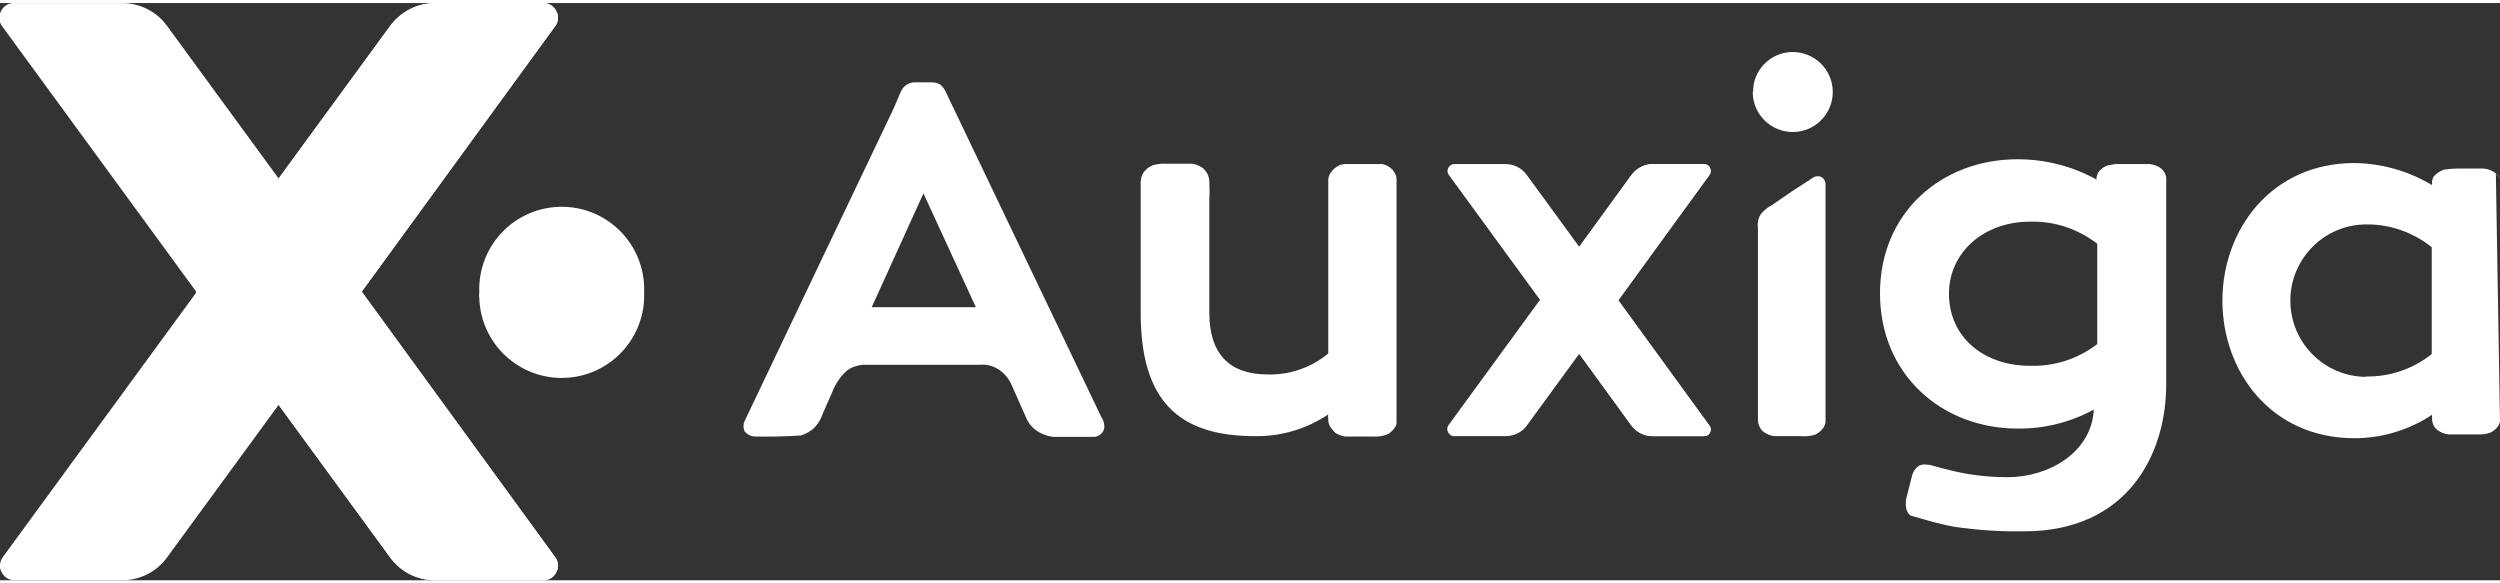 <?xml version="1.0" encoding="UTF-8"?>
<svg xmlns="http://www.w3.org/2000/svg" xmlns:xlink="http://www.w3.org/1999/xlink" xmlns:xodm="http://www.corel.com/coreldraw/odm/2003" xml:space="preserve" width="150px" height="35px" version="1.1" style="shape-rendering:geometricPrecision; text-rendering:geometricPrecision; image-rendering:optimizeQuality; fill-rule:evenodd; clip-rule:evenodd" viewBox="0 0 72.5 16.74">
 <rect x="0" y="0" width="72.5" height="16.74" fill="#333333" stroke="none"/>
 <defs>
  <style type="text/css">
   
    .fil0 {fill:white;fill-rule:nonzero}
   
  </style>
 </defs>
 <g id="Layer_x0020_1">
  <g id="_2594666353648">
   <path class="fil0" d="M40.38 4.83c-0.08,-0.08 -0.18,-0.14 -0.29,-0.16l-1.1 0 -0.12 0.02c-0.13,0.06 -0.24,0.15 -0.31,0.28 -0.02,0.04 -0.03,0.08 -0.04,0.13l0 4.89 0 0.17c-0.49,0.41 -1.12,0.63 -1.76,0.61 -1.1,0 -1.69,-0.59 -1.69,-1.79l0 -1.76 0 -1.51c0.01,-0.18 0.01,-0.35 0,-0.53 0,-0.13 -0.05,-0.25 -0.14,-0.35 -0.09,-0.09 -0.22,-0.15 -0.35,-0.17l-0.75 0c-0.13,-0.01 -0.26,0.01 -0.39,0.04 -0.13,0.05 -0.24,0.14 -0.31,0.27 -0.03,0.06 -0.04,0.13 -0.05,0.2l0 3.81c0,2.52 1.06,3.58 3.32,3.58 0.76,0.01 1.49,-0.21 2.12,-0.63 -0.01,0.04 -0.01,0.08 0,0.11 -0.01,0.13 0.04,0.26 0.14,0.35 0.02,0.03 0.04,0.05 0.06,0.07 0.09,0.06 0.19,0.1 0.3,0.11l0.76 0c0.13,0.01 0.26,0 0.39,-0.04 0.05,-0.01 0.1,-0.04 0.14,-0.07 0.07,-0.06 0.13,-0.12 0.17,-0.2 0.01,-0.02 0.02,-0.05 0.02,-0.08l0 -7.1c-0.01,-0.09 -0.06,-0.18 -0.12,-0.25l0 0z"></path>
   <g>
    <path class="fil0" d="M31.95 12.03l-4.45 -9.3c-0.14,-0.31 -0.21,-0.42 -0.47,-0.43l-0.46 0c-0.19,-0.02 -0.38,0.1 -0.45,0.28l-0.21 0.49c0,0 -4.29,8.99 -4.31,9.04 -0.05,0.1 -0.05,0.22 0,0.32 0.07,0.08 0.17,0.13 0.27,0.14 0.45,0.01 0.91,0 1.36,-0.03 0.15,-0.05 0.3,-0.13 0.41,-0.25 0.1,-0.11 0.17,-0.24 0.22,-0.38l0.28 -0.64c0.09,-0.23 0.23,-0.44 0.42,-0.61 0.13,-0.1 0.29,-0.15 0.45,-0.17l3.4 0c0.19,-0.02 0.38,0.03 0.54,0.13 0.17,0.11 0.3,0.26 0.38,0.44l0.43 0.97c0.08,0.19 0.23,0.35 0.42,0.44 0.11,0.06 0.23,0.09 0.35,0.11l1.22 0c0.13,-0.02 0.24,-0.11 0.27,-0.24 0.02,-0.1 -0.01,-0.21 -0.06,-0.3l-0.01 -0.01zm-6.67 -3.21l1.5 -3.3 1.52 3.3 -3.02 0z"></path>
   </g>
   <path class="fil0" d="M46.93 8.62l2.64 -3.63c0.05,-0.06 0.05,-0.14 0.02,-0.21 -0.03,-0.07 -0.1,-0.11 -0.18,-0.11l-1.48 0c-0.24,0 -0.47,0.12 -0.62,0.32l-2.64 3.63 2.64 3.63c0.15,0.2 0.38,0.31 0.62,0.31l1.48 0c0.08,0 0.15,-0.04 0.18,-0.1 0.03,-0.07 0.03,-0.15 -0.02,-0.21l-2.64 -3.63z"></path>
   <path class="fil0" d="M46.93 8.62l2.64 -3.63c0.05,-0.06 0.05,-0.14 0.02,-0.21 -0.03,-0.07 -0.1,-0.11 -0.18,-0.11l-1.48 0c-0.24,0 -0.47,0.12 -0.62,0.32l-2.64 3.63 2.64 3.63c0.15,0.2 0.38,0.31 0.62,0.31l1.48 0c0.08,0 0.15,-0.04 0.18,-0.1 0.03,-0.07 0.03,-0.15 -0.02,-0.21l-2.64 -3.63z"></path>
   <path class="fil0" d="M44.67 8.62l-2.65 -3.63c-0.07,-0.09 -0.05,-0.21 0.04,-0.28 0.03,-0.03 0.08,-0.04 0.12,-0.04l1.48 0c0.25,0 0.48,0.12 0.62,0.32l2.65 3.63 -2.65 3.63c-0.14,0.2 -0.38,0.31 -0.62,0.31l-1.48 0c-0.07,0.01 -0.14,-0.04 -0.18,-0.1 -0.04,-0.07 -0.04,-0.15 0,-0.21l2.65 -3.63 0.02 0z"></path>
   <path class="fil0" d="M50.84 2.58c-0.01,-0.63 0.5,-1.15 1.13,-1.16 0.64,-0.01 1.17,0.5 1.18,1.14 0.01,0.64 -0.5,1.17 -1.14,1.18 -0.64,0.01 -1.17,-0.5 -1.18,-1.14 0,0 0,-0.01 0,-0.02l0.01 0z"></path>
   <path class="fil0" d="M52.06 5.4c-0.04,0.02 -0.66,0.45 -0.66,0.45 -0.12,0.06 -0.23,0.15 -0.32,0.25 -0.09,0.12 -0.12,0.27 -0.1,0.42l0 1.27 0 4.3c0,0.12 0.05,0.23 0.13,0.32 0.1,0.08 0.22,0.14 0.36,0.15l0.74 0c0.13,0.01 0.26,0 0.39,-0.03 0.12,-0.04 0.23,-0.13 0.3,-0.25 0.02,-0.04 0.03,-0.08 0.04,-0.12l0 -6.93c-0.01,-0.08 -0.05,-0.14 -0.11,-0.18 -0.07,-0.04 -0.16,-0.04 -0.23,0l-0.54 0.35z"></path>
   <g>
    <path class="fil0" d="M62.69 4.81c-0.1,-0.08 -0.23,-0.13 -0.35,-0.14l-0.99 0c-0.07,0.01 -0.13,0.02 -0.19,0.03 -0.13,0.03 -0.24,0.11 -0.31,0.21 -0.02,0.04 -0.04,0.09 -0.05,0.14l0 0.07c-0.7,-0.39 -1.49,-0.59 -2.29,-0.59 -2.2,0 -3.99,1.54 -3.99,3.89 0,2.35 1.79,3.92 3.99,3.92 0.77,0.01 1.53,-0.18 2.21,-0.55 -0.06,1.23 -1.29,1.96 -2.5,1.96 -0.5,0 -1,-0.05 -1.49,-0.16 -0.27,-0.06 -0.52,-0.13 -0.78,-0.2l-0.05 0c-0.1,-0.02 -0.2,-0.01 -0.28,0.05 -0.08,0.06 -0.13,0.14 -0.16,0.23l-0.19 0.74c0,0.05 0,0.1 0,0.15 0,0.1 0.03,0.2 0.1,0.27l0.03 0.03c0.26,0.08 0.49,0.14 0.7,0.2l0.21 0.05c0.12,0.03 0.25,0.06 0.38,0.08 0.67,0.1 1.34,0.14 2.01,0.13 3,0 4.12,-2.23 4.12,-4.26l0 -5.92c0.01,-0.13 -0.04,-0.25 -0.14,-0.33l0.01 0zm-1.87 5.08c-0.56,0.43 -1.24,0.65 -1.95,0.63 -1.35,0 -2.35,-0.84 -2.35,-2.09 0,-1.19 1,-2.09 2.35,-2.09 0.71,-0.02 1.39,0.21 1.95,0.64l0 2.91z"></path>
   </g>
   <g>
    <path class="fil0" d="M72.38 4.94c-0.1,-0.08 -0.22,-0.13 -0.35,-0.14l-0.76 0c-0.13,0 -0.26,0.01 -0.39,0.03 -0.12,0.04 -0.23,0.11 -0.31,0.21 -0.02,0.04 -0.03,0.08 -0.04,0.12l0 0.12c-0.68,-0.41 -1.46,-0.63 -2.25,-0.64 -2.41,0 -3.83,1.93 -3.83,3.99 0,2.06 1.41,3.99 3.83,3.99 0.8,0 1.59,-0.24 2.25,-0.68l0 0.12c0,0.12 0.05,0.23 0.14,0.31 0.1,0.08 0.22,0.13 0.35,0.14l0.91 0c0.08,0 0.15,-0.01 0.22,-0.03 0.12,-0.03 0.23,-0.11 0.3,-0.22 0.03,-0.04 0.04,-0.08 0.05,-0.13l-0.12 -7.19zm0.12 0.15c-0.03,-0.05 -0.07,-0.11 -0.12,-0.15l0.12 0.15zm-3.88 5.75c-1.21,0 -2.2,-0.99 -2.2,-2.21 0,-1.22 0.99,-2.21 2.2,-2.21 0.69,-0.01 1.36,0.23 1.9,0.66l0 3.1c-0.54,0.43 -1.21,0.66 -1.9,0.65l0 0.01z"></path>
   </g>
   <path class="fil0" d="M10.49 8.37l5.61 -7.7c0.1,-0.13 0.11,-0.3 0.03,-0.44 -0.07,-0.14 -0.21,-0.23 -0.37,-0.23l-3.14 0c-0.52,0 -1,0.25 -1.31,0.67l-5.63 7.7 5.63 7.7c0.3,0.42 0.79,0.67 1.31,0.67l3.14 0c0.16,0 0.3,-0.09 0.37,-0.23 0.08,-0.14 0.07,-0.31 -0.03,-0.44l-5.61 -7.7z"></path>
   <path class="fil0" d="M10.49 8.37l5.61 -7.7c0.1,-0.13 0.11,-0.3 0.03,-0.44 -0.07,-0.14 -0.21,-0.23 -0.37,-0.23l-3.14 0c-0.52,0 -1,0.25 -1.31,0.67l-5.63 7.7 5.63 7.7c0.3,0.42 0.79,0.67 1.31,0.67l3.14 0c0.16,0 0.3,-0.09 0.37,-0.23 0.08,-0.14 0.07,-0.31 -0.03,-0.44l-5.61 -7.7z"></path>
   <path class="fil0" d="M5.69 8.37l-5.63 -7.7c-0.03,-0.04 -0.05,-0.08 -0.06,-0.12l0 -0.25c0.01,-0.03 0.02,-0.05 0.03,-0.07 0.07,-0.14 0.21,-0.23 0.37,-0.23l3.14 0c0.52,0 1.01,0.25 1.31,0.67l5.63 7.7 -5.63 7.7c-0.3,0.42 -0.79,0.67 -1.31,0.67l-3.12 0c-0.16,0 -0.3,-0.09 -0.37,-0.23 -0.03,-0.05 -0.05,-0.1 -0.05,-0.16l0 -0.07c0.01,-0.07 0.03,-0.14 0.08,-0.21l5.63 -7.7 -0.02 0z"></path>
   <path class="fil0" d="M13.9 8.39c-0.05,-1.32 0.98,-2.43 2.3,-2.48 1.32,-0.05 2.43,0.98 2.48,2.3 0,0.06 0,0.12 0,0.18 0.05,1.32 -0.98,2.43 -2.3,2.48 -1.32,0.05 -2.43,-0.98 -2.48,-2.3 -0.01,-0.06 -0.01,-0.12 0,-0.18z"></path>
  </g>
 </g>
</svg>

